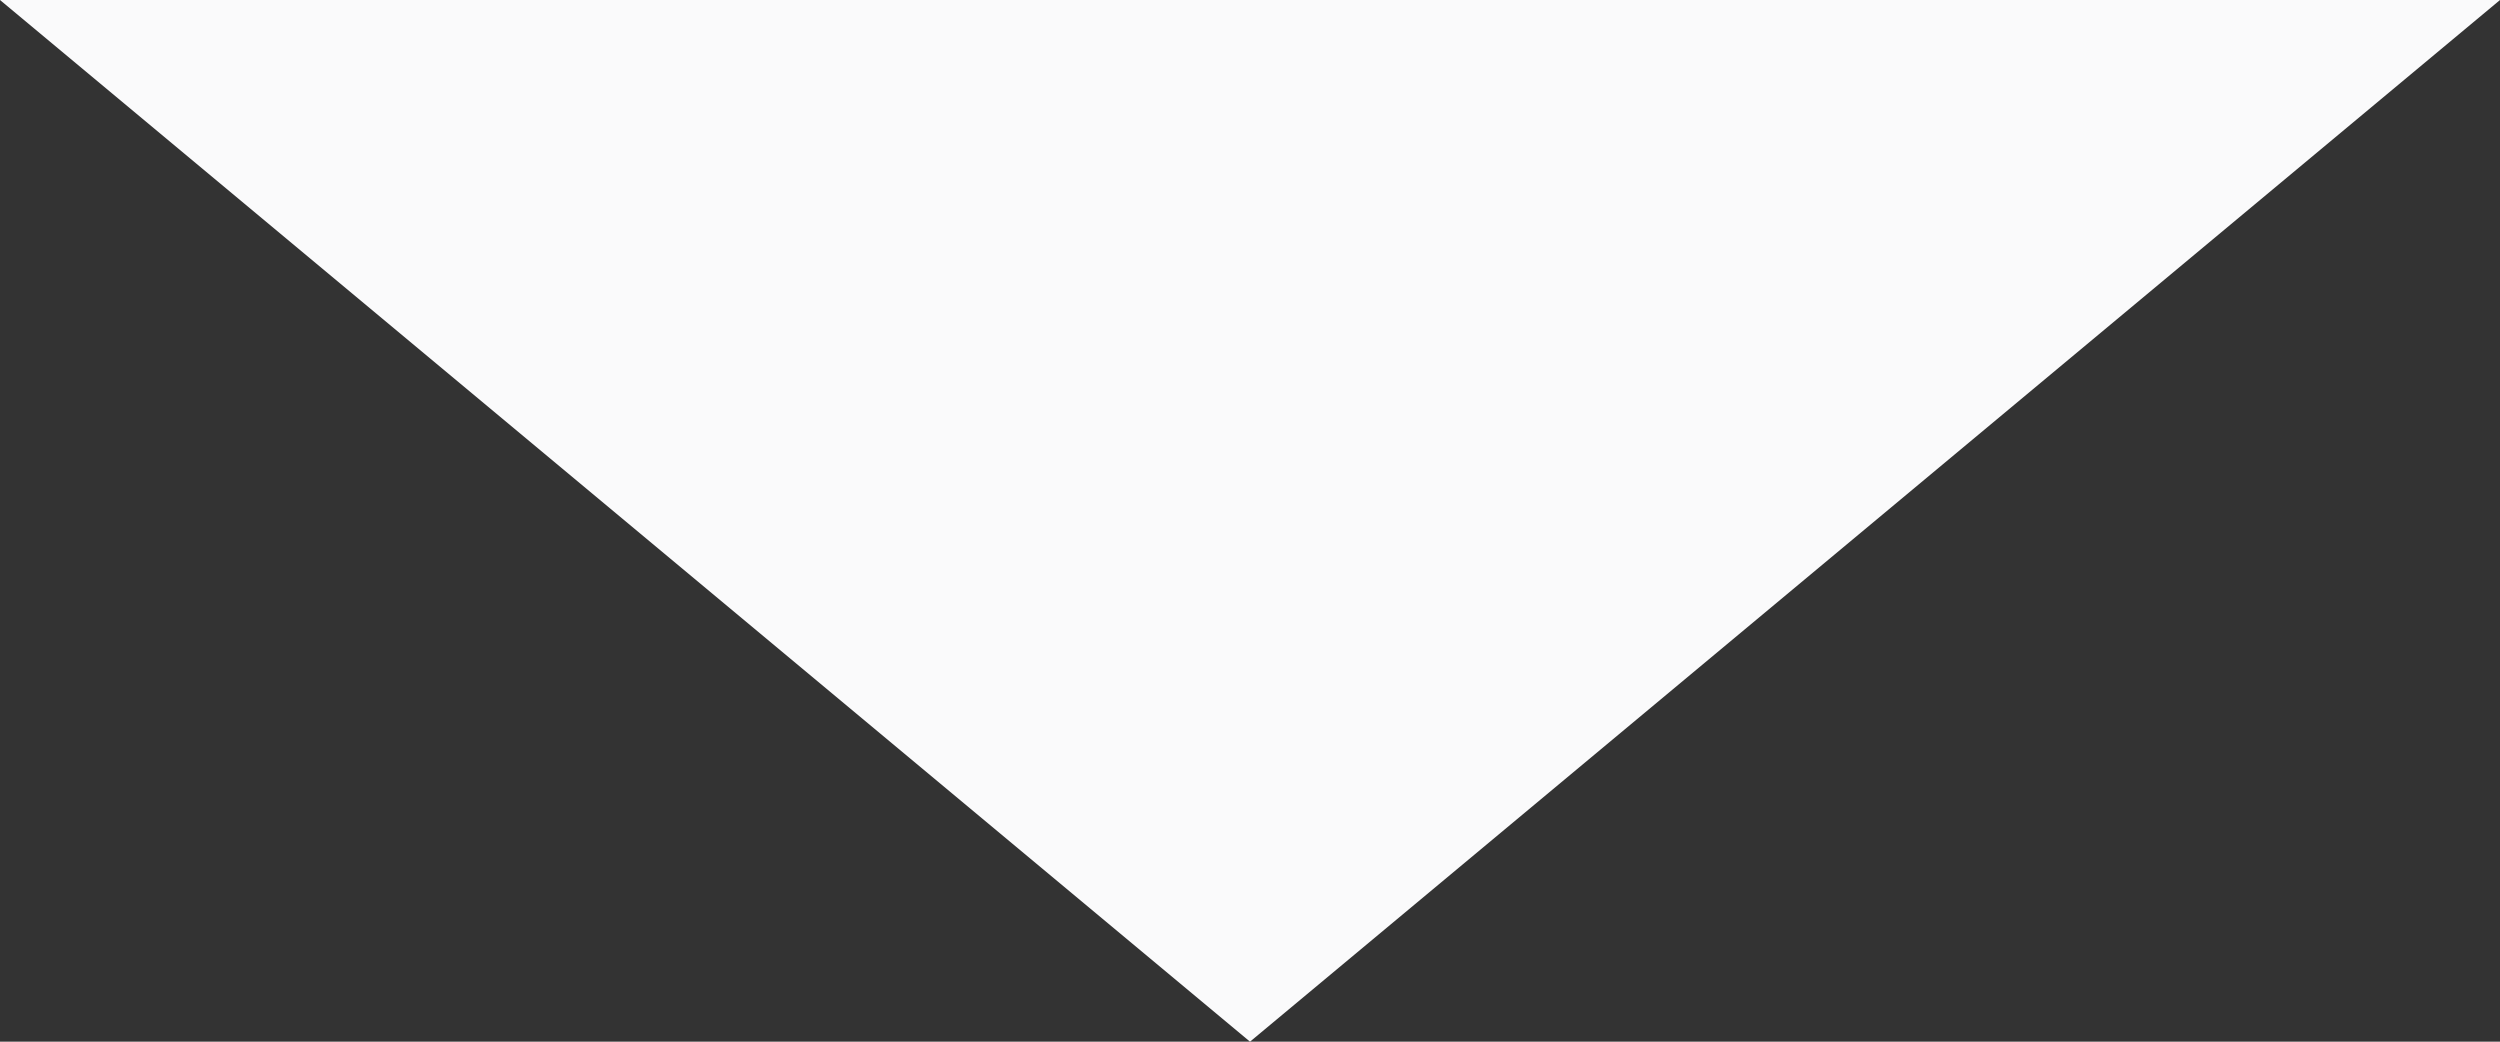 <?xml version="1.0" encoding="UTF-8"?> <svg xmlns="http://www.w3.org/2000/svg" width="60" height="25" viewBox="0 0 60 25" fill="none"><rect x="0" y="0" width="60" height="25" fill="#333333" stroke="none"/><path d="M30 25L6.00027e-06 -5.24537e-06L60 0L30 25Z" fill="#FAFAFB"></path></svg> 